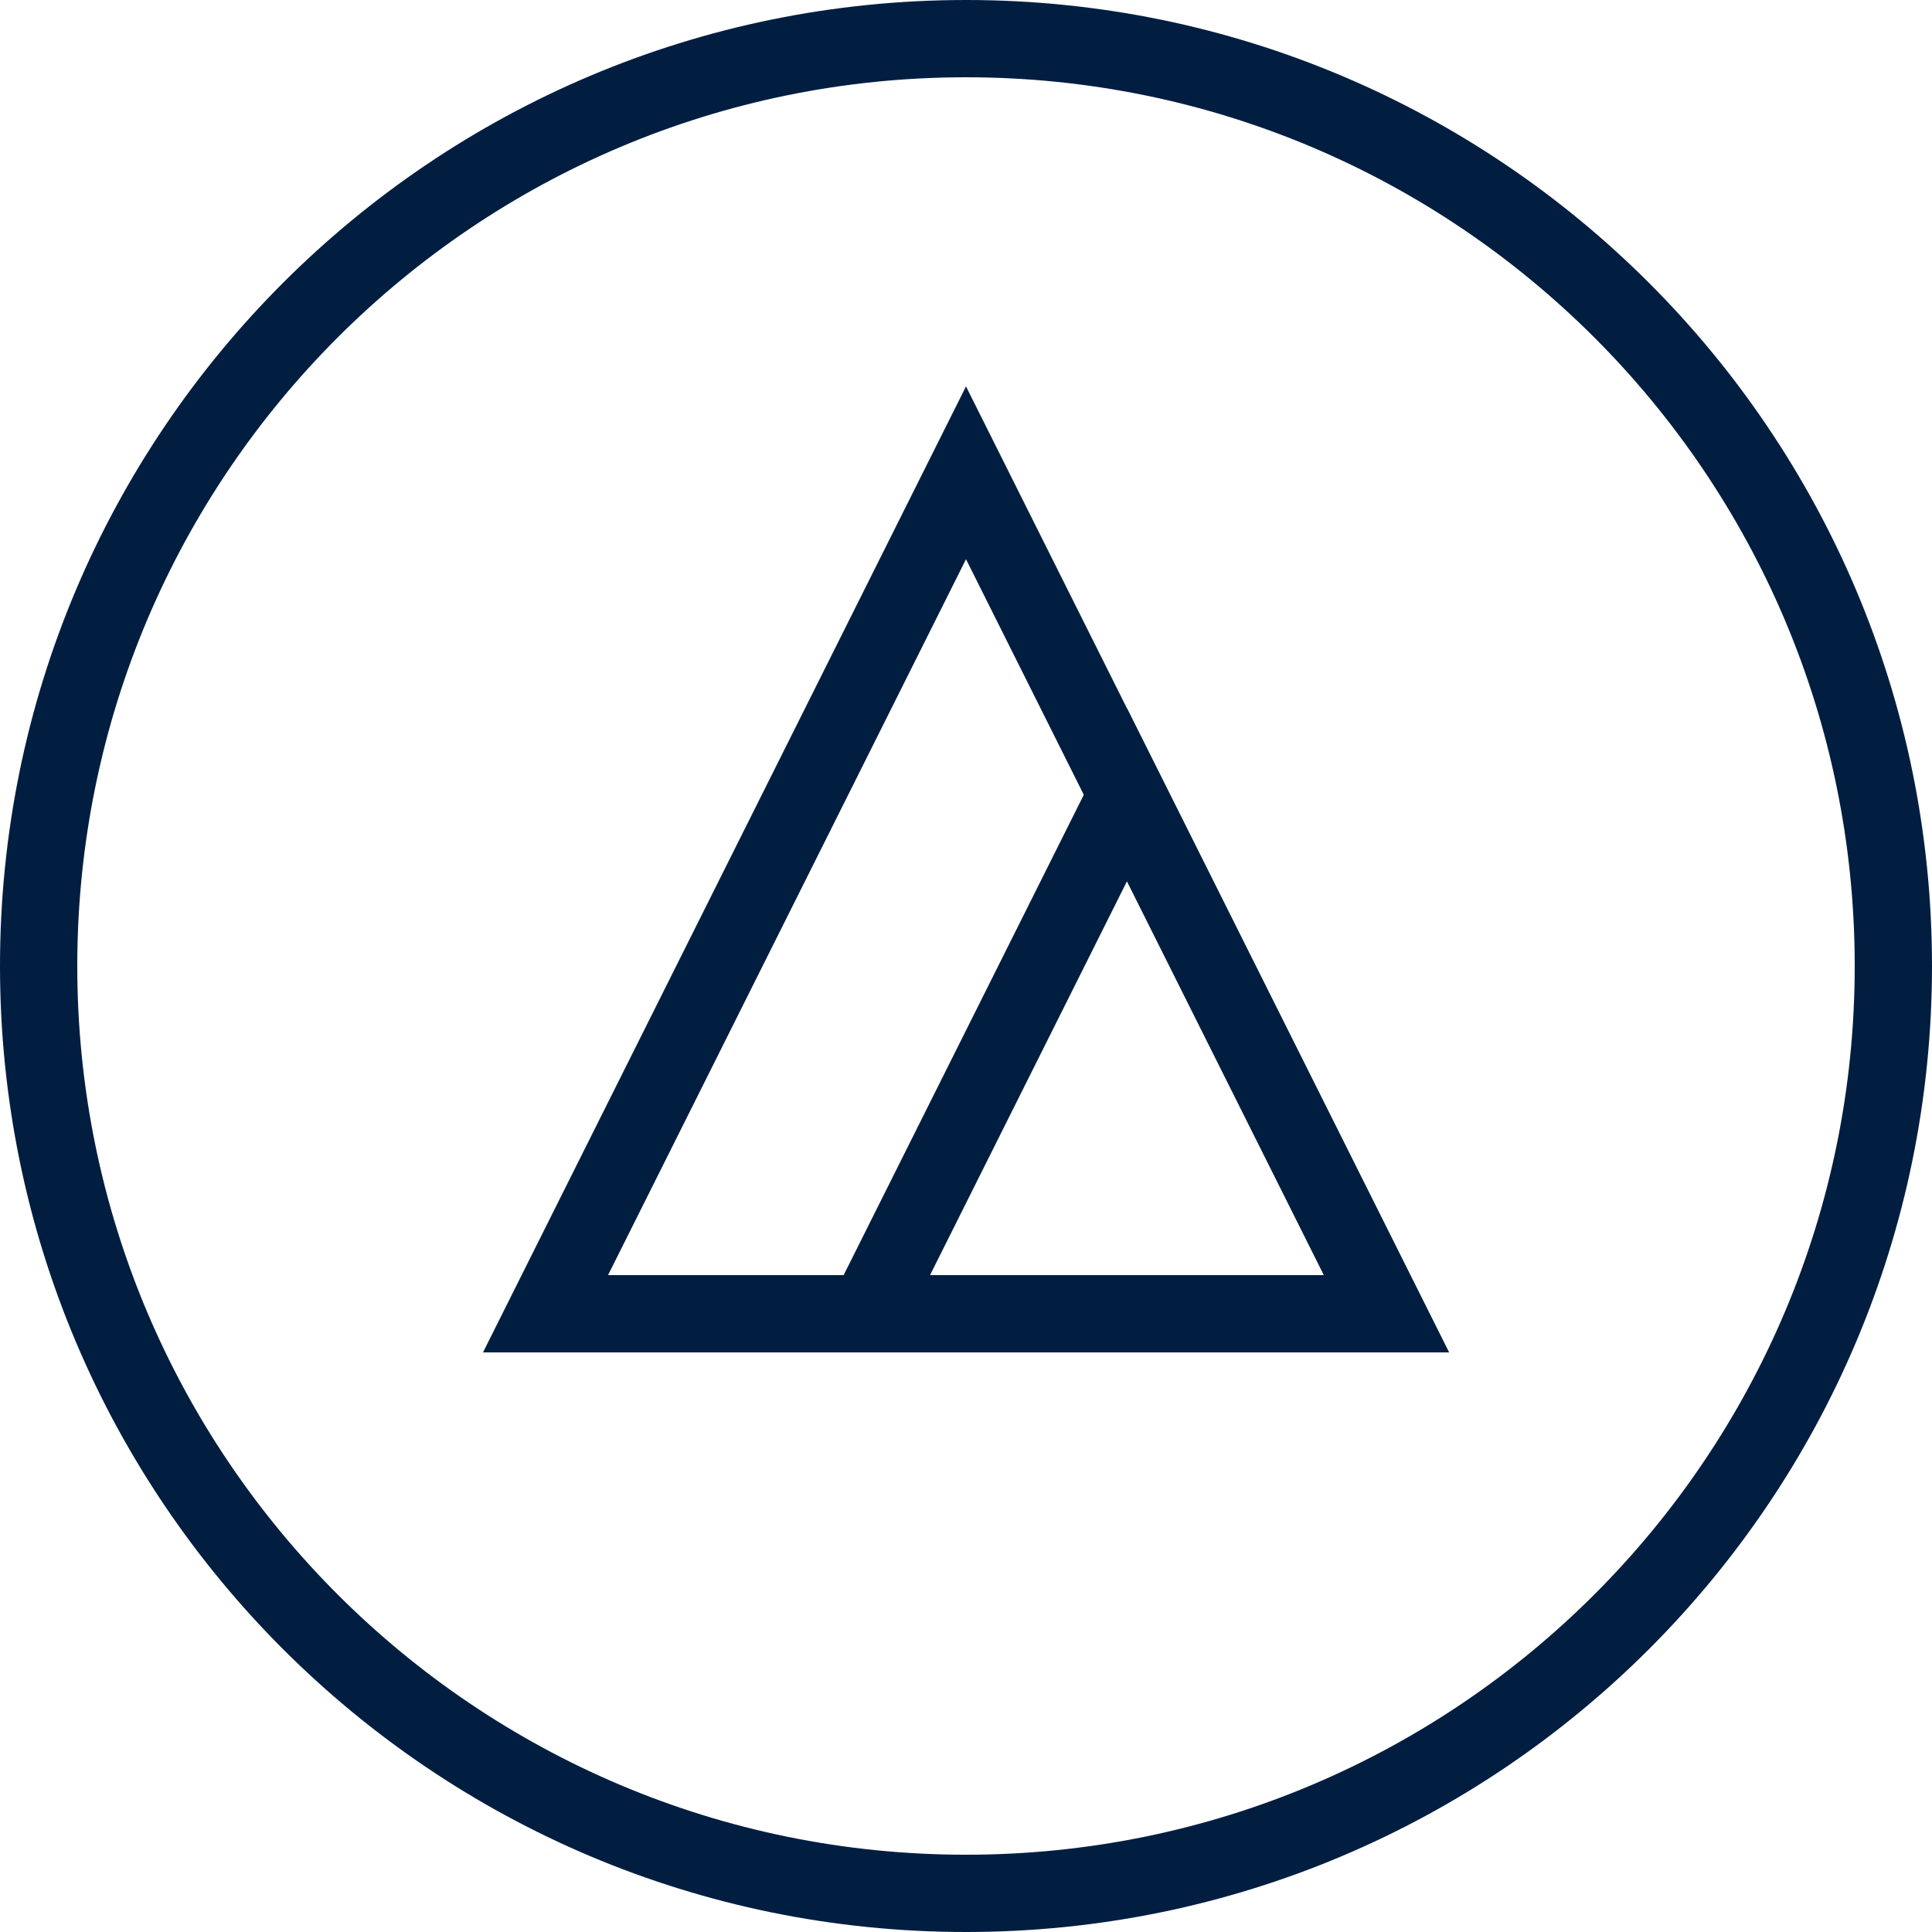 <?xml version="1.0" encoding="UTF-8"?>
<svg width="600px" height="600px" viewBox="0 0 600 600" version="1.1" xmlns="http://www.w3.org/2000/svg" xmlns:xlink="http://www.w3.org/1999/xlink">
    <!-- Generator: Sketch 53.2 (72643) - https://sketchapp.com -->
    <title>PRO-blue</title>
    <desc>Created with Sketch.</desc>
    <g id="Page-1" stroke="none" stroke-width="1" fill="none" fill-rule="evenodd">
        <g id="PRO" transform="translate(-100, -100)" fill="#011E41" fill-rule="nonzero">
            <g id="PRO-blue" transform="translate(100, 100)">
                <path d="M300,576 C452.431,576 576,452.431 576,300 C576,147.569 452.431,24 300,24 C147.569,24 24,147.569 24,300 C24,452.431 147.569,576 300,576 Z M300,600 C134.315,600 0,465.685 0,300 C0,134.315 134.315,0 300,0 C465.685,0 600,134.315 600,300 C600,465.685 465.685,600 300,600 Z" id="Oval"></path>
                <path d="M300,173.666 L188.833,396 L411.167,396 L300,173.666 Z M300,120 L450,420 L150,420 L300,120 Z" id="Triangle"></path>
                <path d="M350,273.666 L288.833,396 L411.167,396 L350,273.666 Z M350,220 L450,420 L250,420 L350,220 Z" id="Triangle"></path>
            </g>
        </g>
    </g>
</svg>
